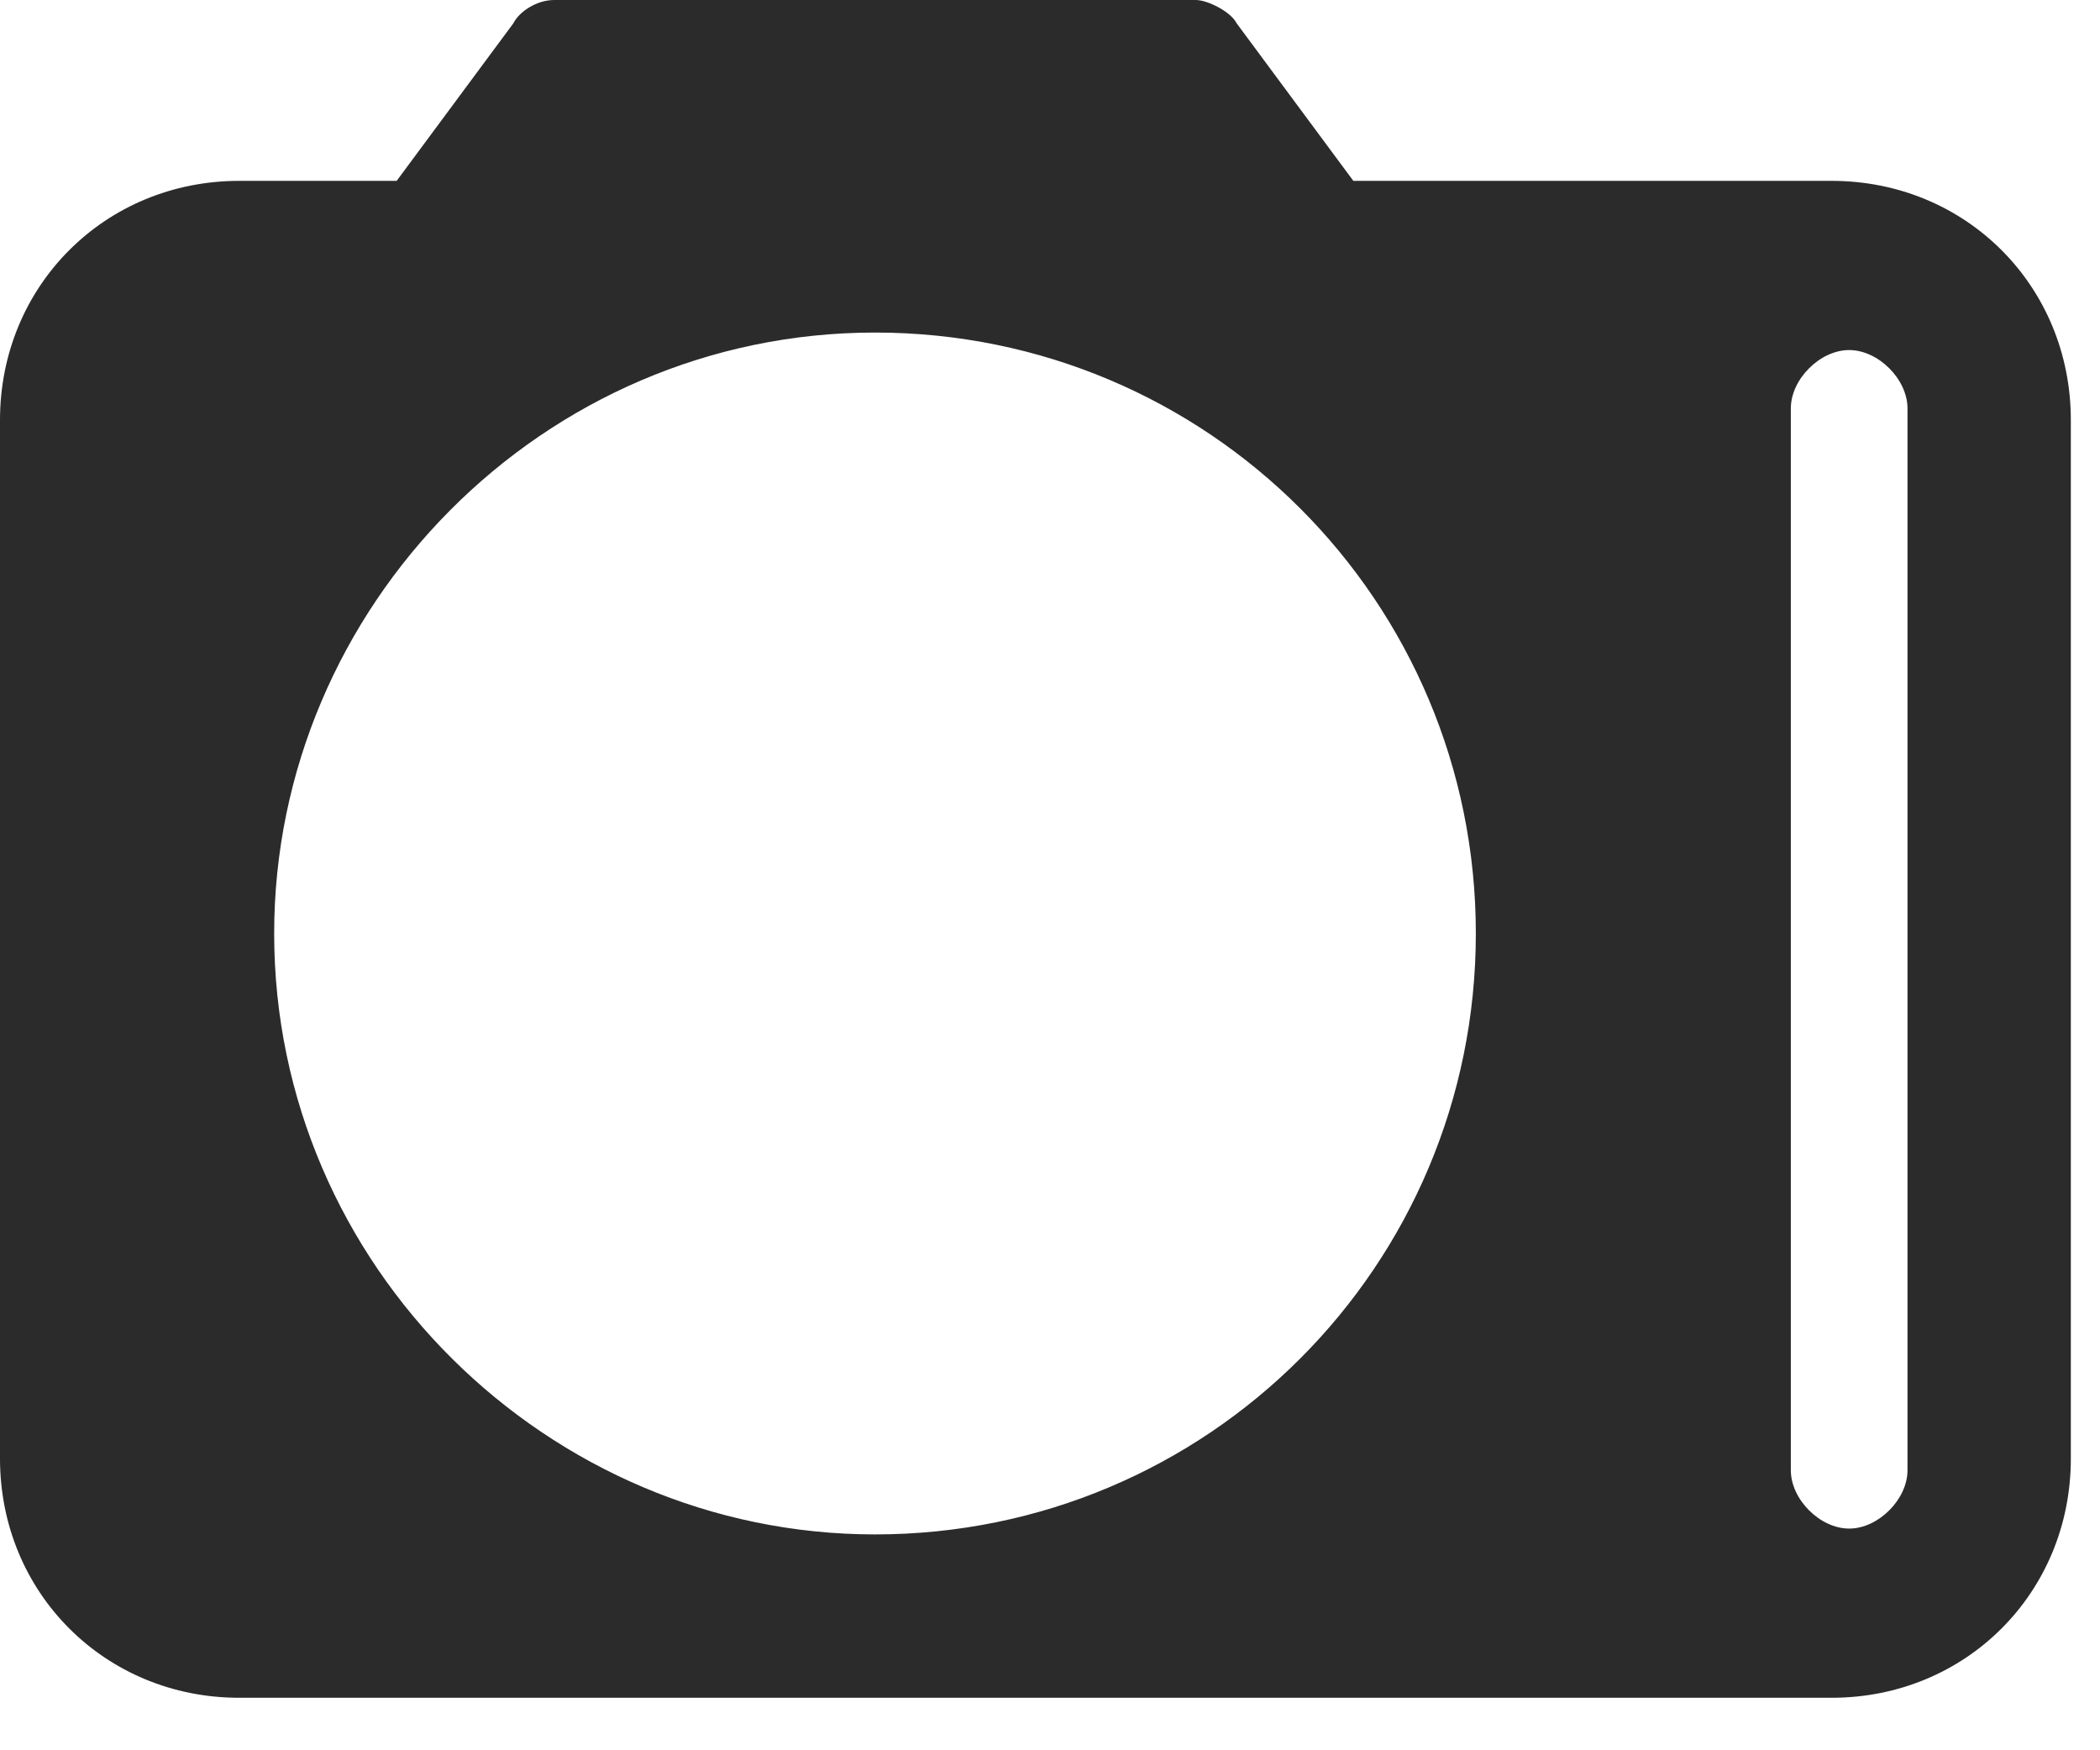<?xml version="1.0" encoding="UTF-8" standalone="no"?>
<!DOCTYPE svg PUBLIC "-//W3C//DTD SVG 1.1//EN" "http://www.w3.org/Graphics/SVG/1.1/DTD/svg11.dtd">
<svg width="100%" height="100%" viewBox="0 0 36 30" version="1.1" xmlns="http://www.w3.org/2000/svg" xmlns:xlink="http://www.w3.org/1999/xlink" xml:space="preserve" xmlns:serif="http://www.serif.com/" style="fill-rule:evenodd;clip-rule:evenodd;stroke-linejoin:round;stroke-miterlimit:1.414;">
    <g transform="matrix(1,0,0,1,-151.8,-595.8)">
        <path d="M183.2,598.9L175,598.9L173,596.2C172.9,596 172.5,595.8 172.3,595.8L161.3,595.8C161,595.8 160.7,596 160.6,596.2L158.6,598.9L155.9,598.9C153.6,598.9 151.8,600.7 151.8,603L151.8,620.8C151.8,623.1 153.6,624.9 155.9,624.9L183.2,624.9C185.5,624.9 187.3,623.1 187.3,620.8L187.3,603C187.3,600.7 185.5,598.9 183.2,598.9ZM166.8,622.1C161.2,622.1 156.5,617.5 156.5,611.8C156.5,606.2 161.1,601.5 166.8,601.5C172.5,601.5 177.1,606.1 177.1,611.8C177.1,617.5 172.5,622.1 166.8,622.1ZM184.5,621C184.5,621.5 184,622 183.5,622C183,622 182.5,621.5 182.5,621L182.5,602.8C182.5,602.3 183,601.8 183.5,601.8C184,601.8 184.5,602.3 184.5,602.8L184.5,621Z" style="fill:rgb(43,43,43);fill-rule:nonzero;"/>
    </g>
</svg>
